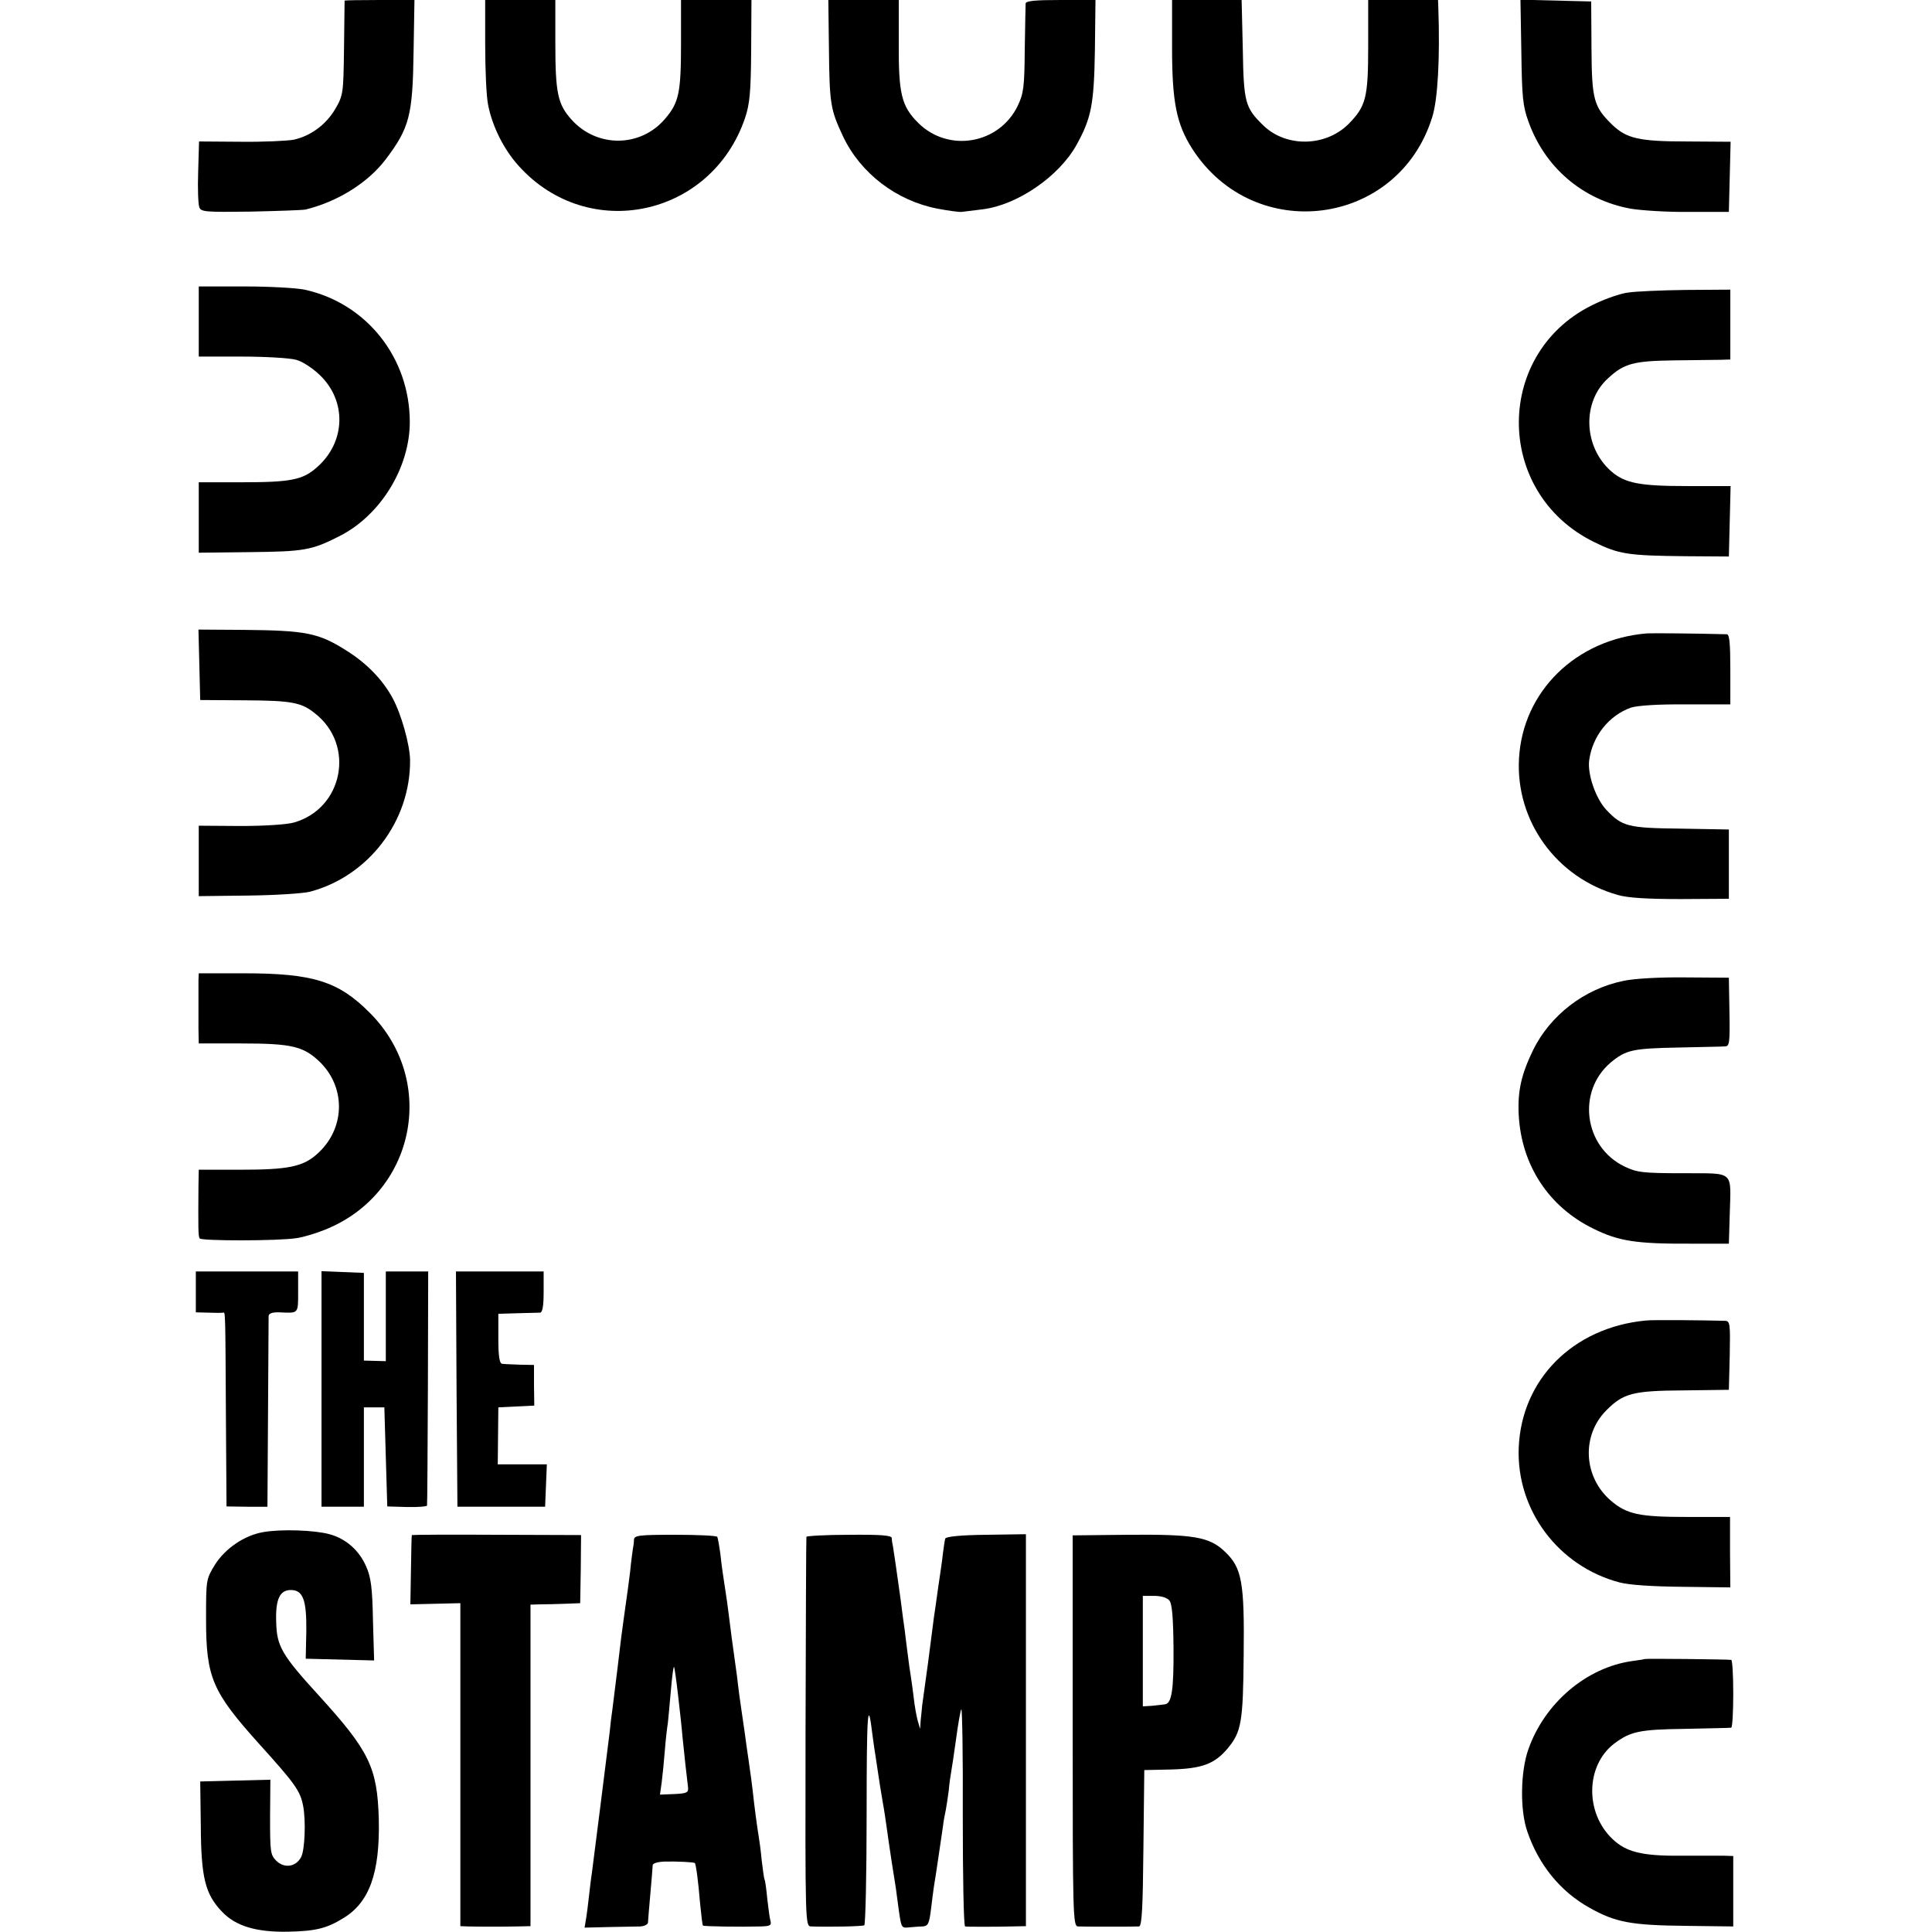 <?xml version="1.0" standalone="no"?>
<!DOCTYPE svg PUBLIC "-//W3C//DTD SVG 20010904//EN"
 "http://www.w3.org/TR/2001/REC-SVG-20010904/DTD/svg10.dtd">
<svg version="1.0" xmlns="http://www.w3.org/2000/svg"
 width="661pt" height="661pt" viewBox="0 0 661 661"
 preserveAspectRatio="xMidYMid meet">
<g transform="translate(0,661) scale(0.1,-0.1)"
fill="#000000" stroke="none">
<path d="M1179 6608 c0 -2 -1 -75 -2 -163 -2 -156 -3 -161 -30 -208 -32 -54
-84 -92 -142 -105 -22 -4 -104 -8 -182 -7 l-142 1 -3 -104 c-2 -57 0 -111 4
-121 5 -16 22 -17 175 -15 92 2 177 5 188 7 110 27 213 91 274 171 82 108 93
151 96 369 l3 177 -119 0 c-65 0 -119 -1 -120 -2z"/>
<path d="M1660 6456 c0 -84 4 -176 10 -205 14 -72 53 -152 105 -209 238 -264
659 -174 774 164 16 48 20 88 21 231 l1 173 -121 0 -120 0 0 -147 c0 -171 -7
-204 -55 -260 -84 -98 -232 -99 -319 -3 -48 53 -56 92 -56 263 l0 147 -120 0
-120 0 0 -154z"/>
<path d="M2836 6448 c2 -194 5 -212 48 -304 60 -127 183 -221 324 -248 37 -7
74 -12 82 -11 8 1 41 5 73 9 118 15 260 112 320 220 51 92 60 139 63 324 l2
172 -119 0 c-88 0 -119 -3 -120 -12 0 -7 -2 -78 -3 -158 -1 -128 -4 -150 -24
-192 -64 -132 -238 -161 -341 -58 -57 57 -67 100 -66 273 l0 147 -121 0 -120
0 2 -162z"/>
<path d="M4010 6447 c0 -186 15 -261 69 -346 213 -331 705 -266 821 108 19 59
27 201 21 374 l-1 27 -119 0 -120 0 0 -160 c0 -175 -8 -204 -67 -264 -79 -79
-215 -81 -293 -4 -61 60 -66 77 -69 261 l-4 167 -119 0 -119 0 0 -163z"/>
<path d="M5205 6433 c2 -153 5 -186 24 -238 56 -158 186 -269 350 -299 36 -6
127 -12 201 -11 l135 0 3 120 3 120 -148 1 c-166 0 -208 10 -258 58 -62 61
-69 84 -70 261 l-1 160 -121 3 -121 3 3 -178z"/>
<path d="M680 5510 l0 -120 148 0 c81 0 164 -5 185 -11 21 -5 57 -29 81 -52
93 -89 89 -230 -10 -316 -48 -43 -90 -51 -256 -51 l-148 0 0 -121 0 -120 175
2 c185 2 211 6 307 55 140 71 240 234 240 390 0 221 -149 407 -360 453 -29 6
-123 11 -207 11 l-155 0 0 -120z"/>
<path d="M5570 5609 c-25 -3 -74 -20 -110 -37 -349 -160 -352 -648 -5 -817 83
-41 115 -46 311 -48 l149 -1 3 121 3 120 -148 0 c-165 0 -213 10 -260 50 -96
84 -101 238 -11 319 54 50 86 59 223 61 72 1 145 2 163 2 l32 1 0 120 0 119
-152 -1 c-84 -1 -173 -5 -198 -9z"/>
<path d="M682 4336 l3 -121 155 -1 c158 -1 191 -7 238 -45 138 -108 96 -325
-72 -373 -24 -7 -100 -12 -183 -12 l-143 1 0 -120 0 -121 168 2 c92 1 187 7
212 13 201 53 345 242 343 451 -1 53 -30 157 -60 212 -34 63 -89 119 -156 161
-97 62 -140 70 -355 72 l-153 1 3 -120z"/>
<path d="M5635 4443 c-243 -20 -425 -198 -438 -428 -12 -214 128 -408 338
-467 34 -10 102 -14 215 -14 l165 1 0 119 0 118 -165 3 c-180 2 -200 7 -254
64 -36 38 -65 121 -59 169 11 83 67 154 143 181 22 7 92 12 188 11 l152 0 0
120 c0 89 -3 120 -12 120 -116 3 -250 4 -273 3z"/>
<path d="M679 3255 c0 -14 0 -45 0 -70 0 -25 0 -67 0 -95 l1 -50 146 0 c175 0
214 -10 271 -66 88 -89 83 -229 -13 -313 -48 -43 -100 -53 -261 -53 l-143 0
-1 -56 c-1 -142 -1 -171 4 -179 6 -9 271 -9 332 1 22 3 65 16 95 28 309 122
390 508 155 743 -107 108 -195 135 -430 135 l-155 0 -1 -25z"/>
<path d="M5554 3254 c-133 -27 -250 -117 -309 -237 -40 -83 -53 -139 -49 -221
9 -172 102 -315 256 -390 85 -42 145 -52 333 -51 l130 0 3 100 c4 153 19 140
-161 141 -137 0 -158 3 -199 23 -139 67 -164 257 -47 356 52 43 75 48 229 51
80 2 153 3 162 4 15 0 17 13 15 118 l-2 117 -150 1 c-86 1 -176 -4 -211 -12z"/>
<path d="M670 2190 l0 -70 43 -1 c23 -1 45 -1 50 0 8 1 8 20 10 -364 l2 -299
70 -1 70 0 2 320 c1 176 2 326 2 333 1 9 14 13 39 12 64 -3 62 -5 62 70 l0 70
-175 0 -175 0 0 -70z"/>
<path d="M1100 1858 l0 -403 73 0 72 0 0 170 0 170 35 0 35 0 5 -170 5 -169
68 -2 c37 -1 68 2 68 5 1 3 2 185 3 404 l1 397 -72 0 -73 0 0 -154 0 -153 -37
1 -38 1 0 150 0 150 -73 3 -72 3 0 -403z"/>
<path d="M1562 1858 l3 -403 150 0 150 0 3 73 3 72 -84 0 -84 0 1 98 1 97 61
3 62 3 -1 69 0 70 -49 1 c-26 1 -54 2 -60 3 -9 1 -13 25 -13 86 l0 85 65 2
c36 1 71 2 78 2 8 1 12 22 12 71 l0 70 -150 0 -150 0 2 -402z"/>
<path d="M5630 2092 c-249 -24 -425 -202 -434 -436 -8 -213 136 -405 345 -460
34 -9 114 -14 217 -15 l162 -2 -1 121 0 120 -146 0 c-165 0 -207 9 -262 56
-94 81 -101 223 -15 309 58 58 90 67 264 68 l155 2 3 118 c2 106 1 117 -15
118 -66 2 -252 4 -273 1z"/>
<path d="M900 1368 c-64 -11 -130 -56 -165 -112 -30 -49 -30 -52 -30 -185 0
-201 21 -249 183 -429 122 -135 139 -159 149 -210 10 -51 6 -153 -7 -176 -18
-34 -58 -39 -85 -12 -20 20 -21 31 -21 149 l1 128 -120 -3 -120 -3 2 -152 c1
-177 15 -233 72 -293 47 -50 118 -71 226 -69 95 2 132 11 189 46 90 54 126
155 122 338 -5 178 -32 234 -206 425 -126 138 -143 168 -145 249 -3 79 12 111
50 111 42 0 54 -34 53 -140 l-2 -95 117 -3 117 -3 -4 138 c-2 111 -7 147 -23
183 -24 56 -70 96 -126 111 -51 14 -166 18 -227 7z"/>
<path d="M1409 1358 c-1 -2 -2 -56 -3 -120 l-2 -117 86 2 85 2 0 -552 0 -553
25 -1 c41 -1 122 -1 170 0 l45 1 0 550 0 550 35 1 c19 0 58 1 85 2 l50 2 2
116 1 117 -289 1 c-159 1 -290 0 -290 -1z"/>
<path d="M2169 1342 c0 -9 -2 -24 -4 -33 -1 -8 -6 -42 -9 -75 -4 -32 -11 -86
-16 -119 -5 -33 -11 -82 -15 -110 -5 -45 -18 -149 -30 -245 -3 -19 -7 -53 -9
-75 -11 -91 -57 -452 -61 -483 -3 -18 -7 -54 -10 -80 -3 -26 -7 -60 -10 -77
l-5 -30 83 2 c45 1 94 2 108 2 14 1 26 7 26 14 0 6 4 50 8 97 4 47 8 91 8 98
0 7 16 12 41 13 42 1 100 -2 103 -5 4 -3 12 -62 18 -136 4 -41 8 -76 10 -78 3
-3 126 -5 198 -3 32 1 37 4 33 19 -3 9 -7 44 -11 76 -3 32 -7 62 -9 65 -2 3
-6 33 -10 66 -3 33 -8 69 -10 80 -5 30 -15 103 -21 160 -3 28 -8 61 -10 75 -2
14 -6 45 -10 70 -3 25 -11 79 -17 120 -6 41 -12 84 -13 95 -1 11 -5 43 -9 70
-11 78 -16 116 -22 165 -3 25 -9 70 -14 100 -5 30 -12 80 -15 110 -4 30 -9 58
-11 62 -3 4 -67 7 -144 7 -124 0 -140 -2 -141 -17z m151 -533 c6 -51 13 -115
15 -141 5 -52 15 -140 19 -173 2 -18 -4 -21 -47 -23 l-49 -2 6 43 c3 23 8 74
11 112 3 39 8 79 10 90 1 11 6 60 10 108 4 48 9 86 11 84 2 -2 8 -46 14 -98z"/>
<path d="M2759 1352 c-1 -4 -2 -305 -3 -669 -1 -657 -1 -663 19 -664 63 -2
175 0 182 4 4 3 8 172 8 376 0 352 4 410 20 275 4 -32 9 -63 10 -69 1 -5 5
-32 9 -60 4 -27 11 -72 16 -100 5 -27 11 -68 14 -90 3 -22 10 -71 16 -110 6
-38 13 -81 15 -95 2 -14 6 -47 10 -75 9 -62 9 -62 37 -59 13 1 33 3 44 3 19 1
23 9 29 57 4 31 8 66 10 78 6 33 25 167 31 206 2 19 7 45 10 58 2 12 7 42 10
66 2 24 6 52 8 62 2 11 10 62 17 114 7 52 15 98 18 102 3 4 6 -162 5 -367 0
-206 3 -375 8 -376 4 -1 31 -1 58 -1 28 0 73 0 100 1 l50 1 0 670 0 671 -136
-2 c-88 -1 -137 -6 -140 -13 -2 -6 -5 -29 -8 -51 -2 -22 -10 -74 -16 -115 -6
-41 -12 -88 -15 -105 -2 -16 -11 -86 -20 -155 -10 -69 -18 -134 -20 -145 -1
-11 -3 -33 -5 -50 l-2 -30 -8 27 c-4 15 -11 51 -14 81 -4 30 -8 63 -10 73 -2
11 -7 46 -11 79 -4 33 -9 69 -10 80 -2 11 -8 58 -14 105 -16 115 -23 162 -26
180 -2 8 -4 21 -4 28 -1 9 -36 12 -146 11 -80 0 -146 -4 -146 -7z"/>
<path d="M3670 688 c0 -629 1 -668 18 -669 23 -1 194 -1 209 0 10 1 13 65 15
268 l3 267 92 2 c106 3 149 19 194 73 46 56 52 89 54 316 3 253 -6 301 -64
356 -53 51 -106 60 -334 58 l-187 -2 0 -669z m331 446 c9 -11 13 -58 14 -162
1 -142 -6 -190 -29 -193 -6 -1 -26 -3 -43 -5 l-33 -2 0 189 0 189 39 0 c23 0
44 -6 52 -16z"/>
<path d="M5627 934 c-1 -1 -20 -4 -43 -7 -156 -22 -299 -143 -355 -302 -27
-76 -29 -207 -4 -280 39 -115 113 -206 213 -262 89 -50 142 -60 330 -62 l162
-2 0 120 0 121 -32 1 c-18 0 -86 0 -150 0 -131 -1 -185 13 -231 57 -95 90 -92
251 5 326 56 42 86 49 243 51 83 2 153 3 158 4 4 1 7 53 7 116 0 63 -3 116 -7
116 -12 2 -294 5 -296 3z"/>
</g>
</svg>
